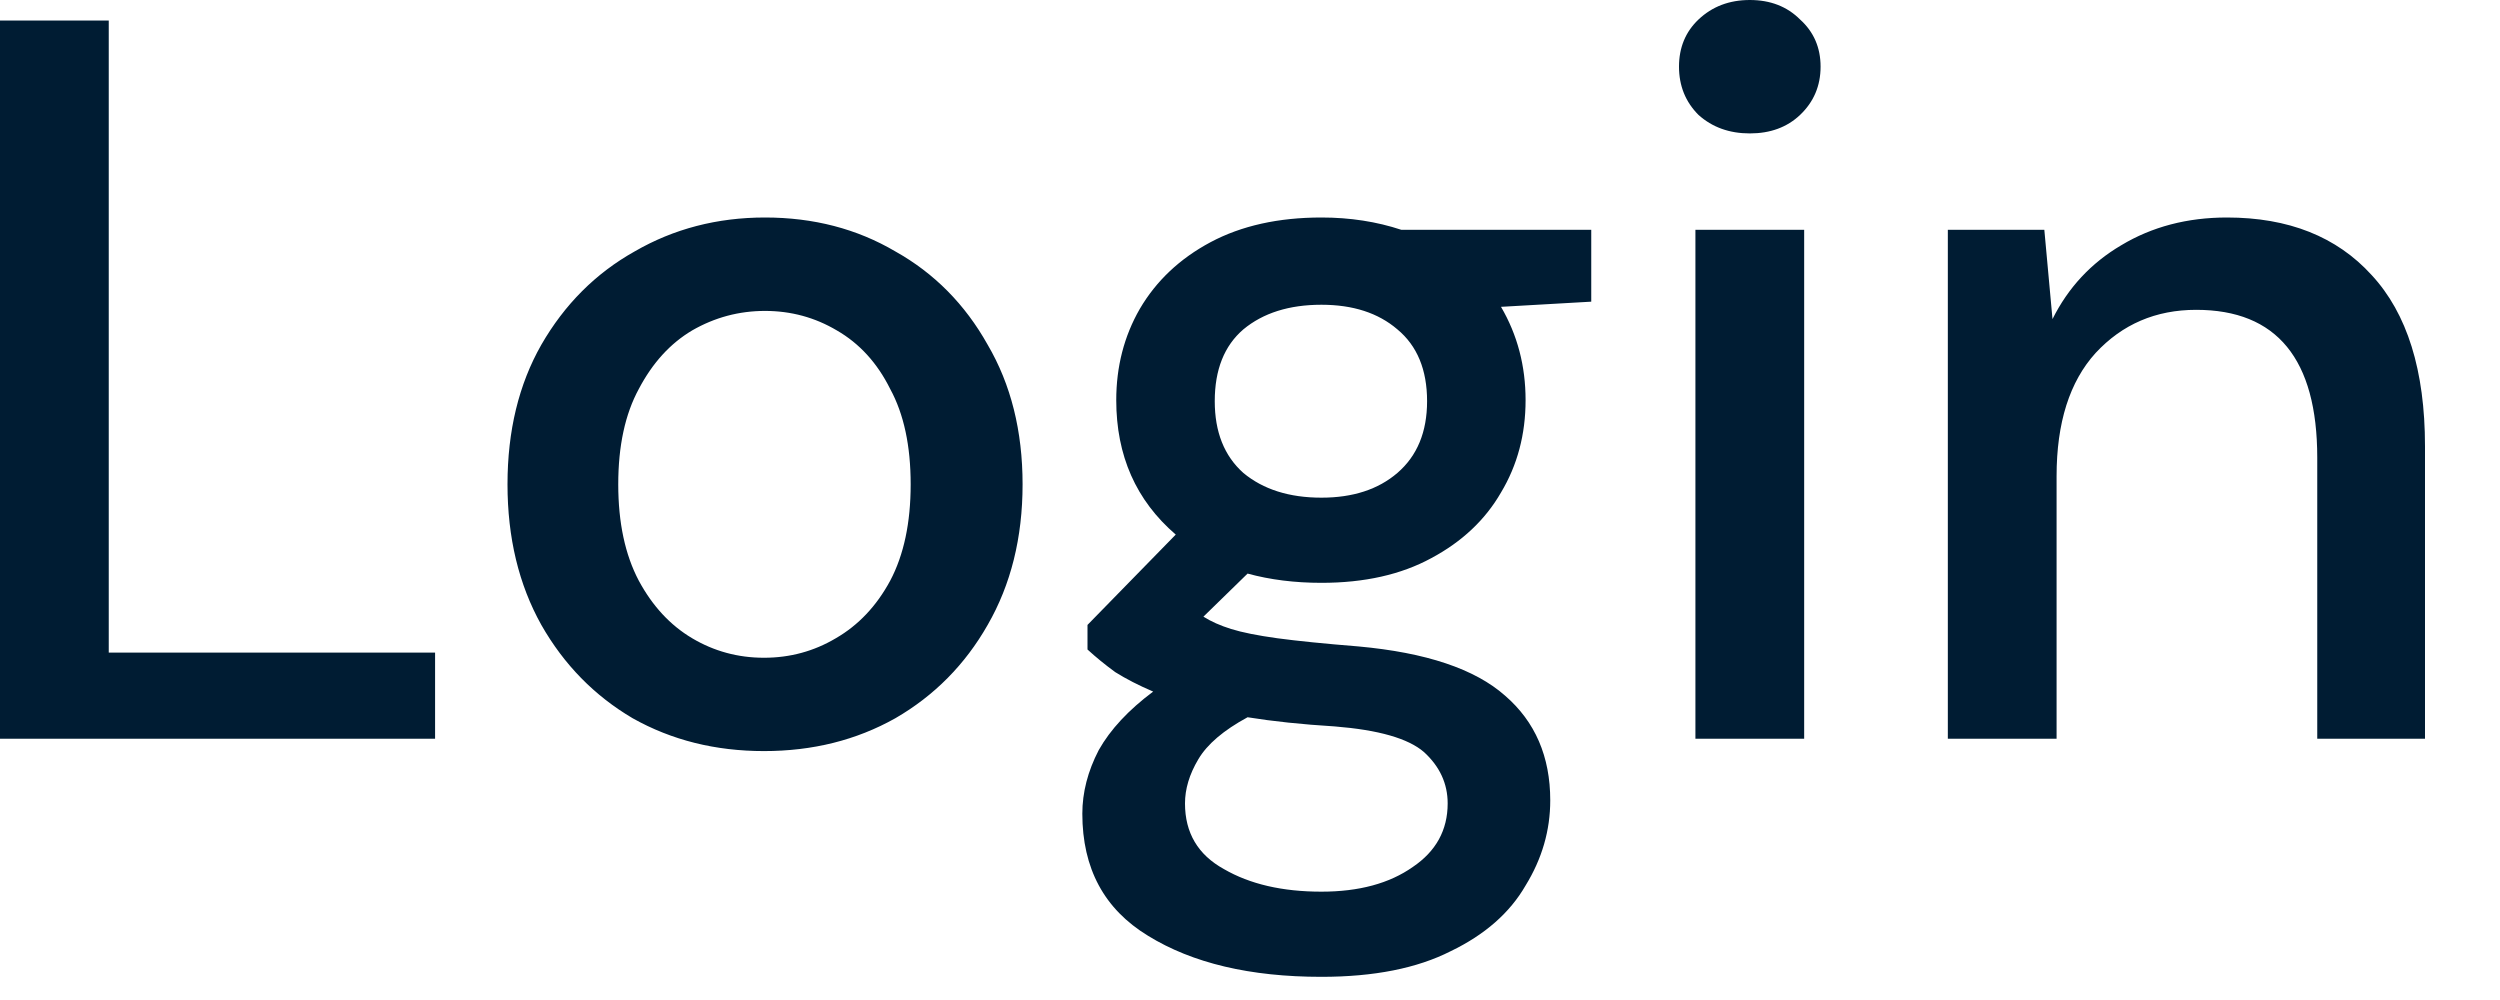 <?xml version="1.0" encoding="utf-8"?>
<svg xmlns="http://www.w3.org/2000/svg" fill="none" height="100%" overflow="visible" preserveAspectRatio="none" style="display: block;" viewBox="0 0 30 12" width="100%">
<path d="M0 8.865V0.246H1.305V7.831H5.221V8.865H0ZM9.168 9.013C8.585 9.013 8.06 8.882 7.592 8.619C7.132 8.348 6.767 7.975 6.496 7.499C6.225 7.014 6.09 6.452 6.09 5.812C6.09 5.171 6.225 4.613 6.496 4.137C6.775 3.653 7.148 3.279 7.616 3.017C8.084 2.746 8.606 2.61 9.18 2.61C9.763 2.61 10.284 2.746 10.744 3.017C11.212 3.279 11.581 3.653 11.852 4.137C12.131 4.613 12.271 5.171 12.271 5.812C12.271 6.452 12.131 7.014 11.852 7.499C11.581 7.975 11.212 8.348 10.744 8.619C10.276 8.882 9.751 9.013 9.168 9.013ZM9.168 7.893C9.48 7.893 9.767 7.815 10.03 7.659C10.3 7.503 10.518 7.273 10.682 6.969C10.847 6.657 10.928 6.271 10.928 5.812C10.928 5.352 10.847 4.97 10.682 4.667C10.527 4.355 10.313 4.121 10.042 3.965C9.779 3.809 9.492 3.731 9.18 3.731C8.868 3.731 8.577 3.809 8.306 3.965C8.043 4.121 7.83 4.355 7.666 4.667C7.501 4.97 7.419 5.352 7.419 5.812C7.419 6.271 7.501 6.657 7.666 6.969C7.83 7.273 8.043 7.503 8.306 7.659C8.569 7.815 8.856 7.893 9.168 7.893ZM15.857 6.994C15.537 6.994 15.242 6.957 14.971 6.883L14.441 7.4C14.531 7.457 14.642 7.507 14.774 7.548C14.905 7.589 15.089 7.626 15.328 7.659C15.565 7.691 15.89 7.724 16.3 7.757C17.113 7.831 17.7 8.028 18.061 8.348C18.422 8.66 18.603 9.079 18.603 9.604C18.603 9.965 18.504 10.306 18.307 10.626C18.118 10.954 17.818 11.217 17.409 11.414C17.006 11.619 16.489 11.722 15.857 11.722C15.003 11.722 14.309 11.558 13.776 11.229C13.25 10.909 12.988 10.421 12.988 9.764C12.988 9.51 13.053 9.255 13.185 9.001C13.324 8.754 13.542 8.52 13.838 8.299C13.665 8.225 13.513 8.147 13.382 8.065C13.259 7.975 13.148 7.884 13.05 7.794V7.499L14.109 6.415C13.632 6.005 13.395 5.467 13.395 4.802C13.395 4.4 13.489 4.034 13.678 3.706C13.875 3.37 14.158 3.103 14.527 2.906C14.897 2.709 15.34 2.61 15.857 2.61C16.202 2.61 16.522 2.66 16.817 2.758H19.095V3.62L18.012 3.682C18.209 4.018 18.307 4.392 18.307 4.802C18.307 5.212 18.209 5.582 18.012 5.91C17.823 6.238 17.544 6.501 17.175 6.698C16.813 6.895 16.374 6.994 15.857 6.994ZM15.857 5.972C16.235 5.972 16.538 5.873 16.768 5.676C17.006 5.471 17.125 5.184 17.125 4.814C17.125 4.437 17.006 4.149 16.768 3.952C16.538 3.755 16.235 3.657 15.857 3.657C15.471 3.657 15.159 3.755 14.921 3.952C14.691 4.149 14.577 4.437 14.577 4.814C14.577 5.184 14.691 5.471 14.921 5.676C15.159 5.873 15.471 5.972 15.857 5.972ZM14.22 9.641C14.22 9.994 14.375 10.257 14.687 10.429C14.999 10.61 15.389 10.7 15.857 10.7C16.308 10.7 16.673 10.601 16.953 10.404C17.232 10.216 17.372 9.961 17.372 9.641C17.372 9.403 17.277 9.198 17.088 9.025C16.899 8.861 16.542 8.759 16.017 8.717C15.623 8.693 15.274 8.656 14.971 8.607C14.683 8.763 14.486 8.931 14.38 9.111C14.272 9.292 14.22 9.469 14.22 9.641ZM20.998 1.601C20.752 1.601 20.547 1.527 20.382 1.379C20.226 1.223 20.148 1.03 20.148 0.8C20.148 0.571 20.226 0.382 20.382 0.234C20.547 0.078 20.752 0 20.998 0C21.244 0 21.445 0.078 21.601 0.234C21.765 0.382 21.847 0.571 21.847 0.8C21.847 1.03 21.765 1.223 21.601 1.379C21.445 1.527 21.244 1.601 20.998 1.601ZM20.345 8.865V2.758H21.65V8.865H20.345ZM23.374 8.865V2.758H24.532L24.63 3.829C24.818 3.452 25.093 3.156 25.455 2.943C25.824 2.721 26.247 2.61 26.723 2.61C27.462 2.61 28.041 2.84 28.459 3.3C28.886 3.76 29.1 4.445 29.1 5.356V8.865H27.807V5.492C27.807 4.309 27.322 3.718 26.354 3.718C25.869 3.718 25.467 3.891 25.147 4.236C24.835 4.58 24.679 5.073 24.679 5.713V8.865H23.374Z" fill="#001C33" id="Vector"/>
</svg>